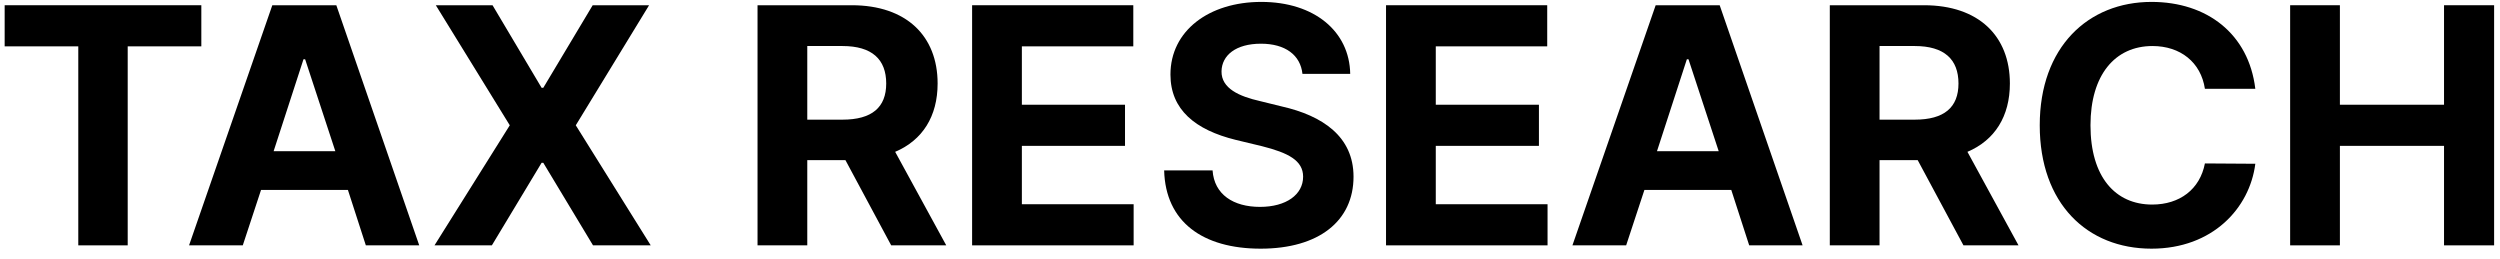 <svg width="212" height="22" viewBox="0 0 212 22" fill="none" xmlns="http://www.w3.org/2000/svg">
<path d="M194.204 20.806V0.444H198.423V8.881H207.254V0.444H211.501V20.806H207.254V12.369H198.423V20.806H194.204Z" fill="black"/>
<path d="M186.976 7.531C186.638 5.281 184.895 3.903 182.532 3.903C179.354 3.903 177.273 6.35 177.273 10.625C177.273 15.012 179.382 17.347 182.504 17.347C184.838 17.347 186.554 16.053 186.976 13.859L191.251 13.887C190.773 17.656 187.623 21.087 182.448 21.087C176.992 21.087 172.97 17.262 172.97 10.625C172.97 3.987 177.076 0.162 182.448 0.162C187.145 0.162 190.688 2.862 191.251 7.531H186.976Z" fill="black"/>
<path d="M155.167 20.806V0.444H163.154C167.795 0.444 170.438 3.059 170.438 7.081C170.438 9.866 169.159 11.891 166.838 12.875L171.17 20.806H166.501L162.62 13.578H159.385V20.806H155.167ZM159.385 10.147H162.367C164.87 10.147 166.079 9.106 166.079 7.081C166.079 5.028 164.87 3.903 162.367 3.903H159.385V10.147Z" fill="black"/>
<path d="M137.898 20.806H133.342L140.401 0.444H145.829L152.86 20.806H148.332L146.813 16.109H139.445L137.898 20.806ZM140.513 12.819H145.745L143.185 5.028H143.045L140.513 12.819Z" fill="black"/>
<path d="M117.535 20.806V0.444H131.204V3.931H121.754V8.881H130.501V12.369H121.754V17.319H131.232V20.806H117.535Z" fill="black"/>
<path d="M110.448 6.266C110.279 4.662 108.985 3.706 106.932 3.706C104.795 3.706 103.613 4.691 103.585 6.041C103.557 7.503 105.104 8.178 106.848 8.572L108.676 9.022C112.163 9.809 114.779 11.581 114.779 14.984C114.779 18.725 111.854 21.087 106.904 21.087C101.982 21.087 98.832 18.809 98.72 14.45H102.826C102.967 16.503 104.598 17.544 106.848 17.544C109.07 17.544 110.504 16.503 110.504 14.984C110.504 13.606 109.238 12.959 107.017 12.397L104.795 11.863C101.363 11.019 99.254 9.303 99.254 6.322C99.254 2.609 102.517 0.162 106.96 0.162C111.46 0.162 114.442 2.666 114.498 6.266H110.448Z" fill="black"/>
<path d="M82.435 20.806V0.444H96.104V3.931H86.654V8.881H95.401V12.369H86.654V17.319H96.132V20.806H82.435Z" fill="black"/>
<path d="M64.239 20.806V0.444H72.226C76.867 0.444 79.51 3.059 79.51 7.081C79.51 9.866 78.231 11.891 75.91 12.875L80.242 20.806H75.573L71.692 13.578H68.457V20.806H64.239ZM68.457 10.147H71.439C73.942 10.147 75.151 9.106 75.151 7.081C75.151 5.028 73.942 3.903 71.439 3.903H68.457V10.147Z" fill="black"/>
<path d="M41.767 0.444L45.929 7.447H46.07L50.26 0.444H55.042L48.826 10.625L55.182 20.806H50.288L46.07 13.803H45.929L41.71 20.806H36.845L43.229 10.625L36.957 0.444H41.767Z" fill="black"/>
<path d="M20.588 20.806H16.032L23.092 0.444H28.52L35.551 20.806H31.023L29.504 16.109H22.135L20.588 20.806ZM23.204 12.819H28.435L25.876 5.028H25.735L23.204 12.819Z" fill="black"/>
<path d="M0.395 3.931V0.444H17.073V3.931H10.829V20.806H6.639V3.931H0.395Z" fill="black"/>
</svg>
